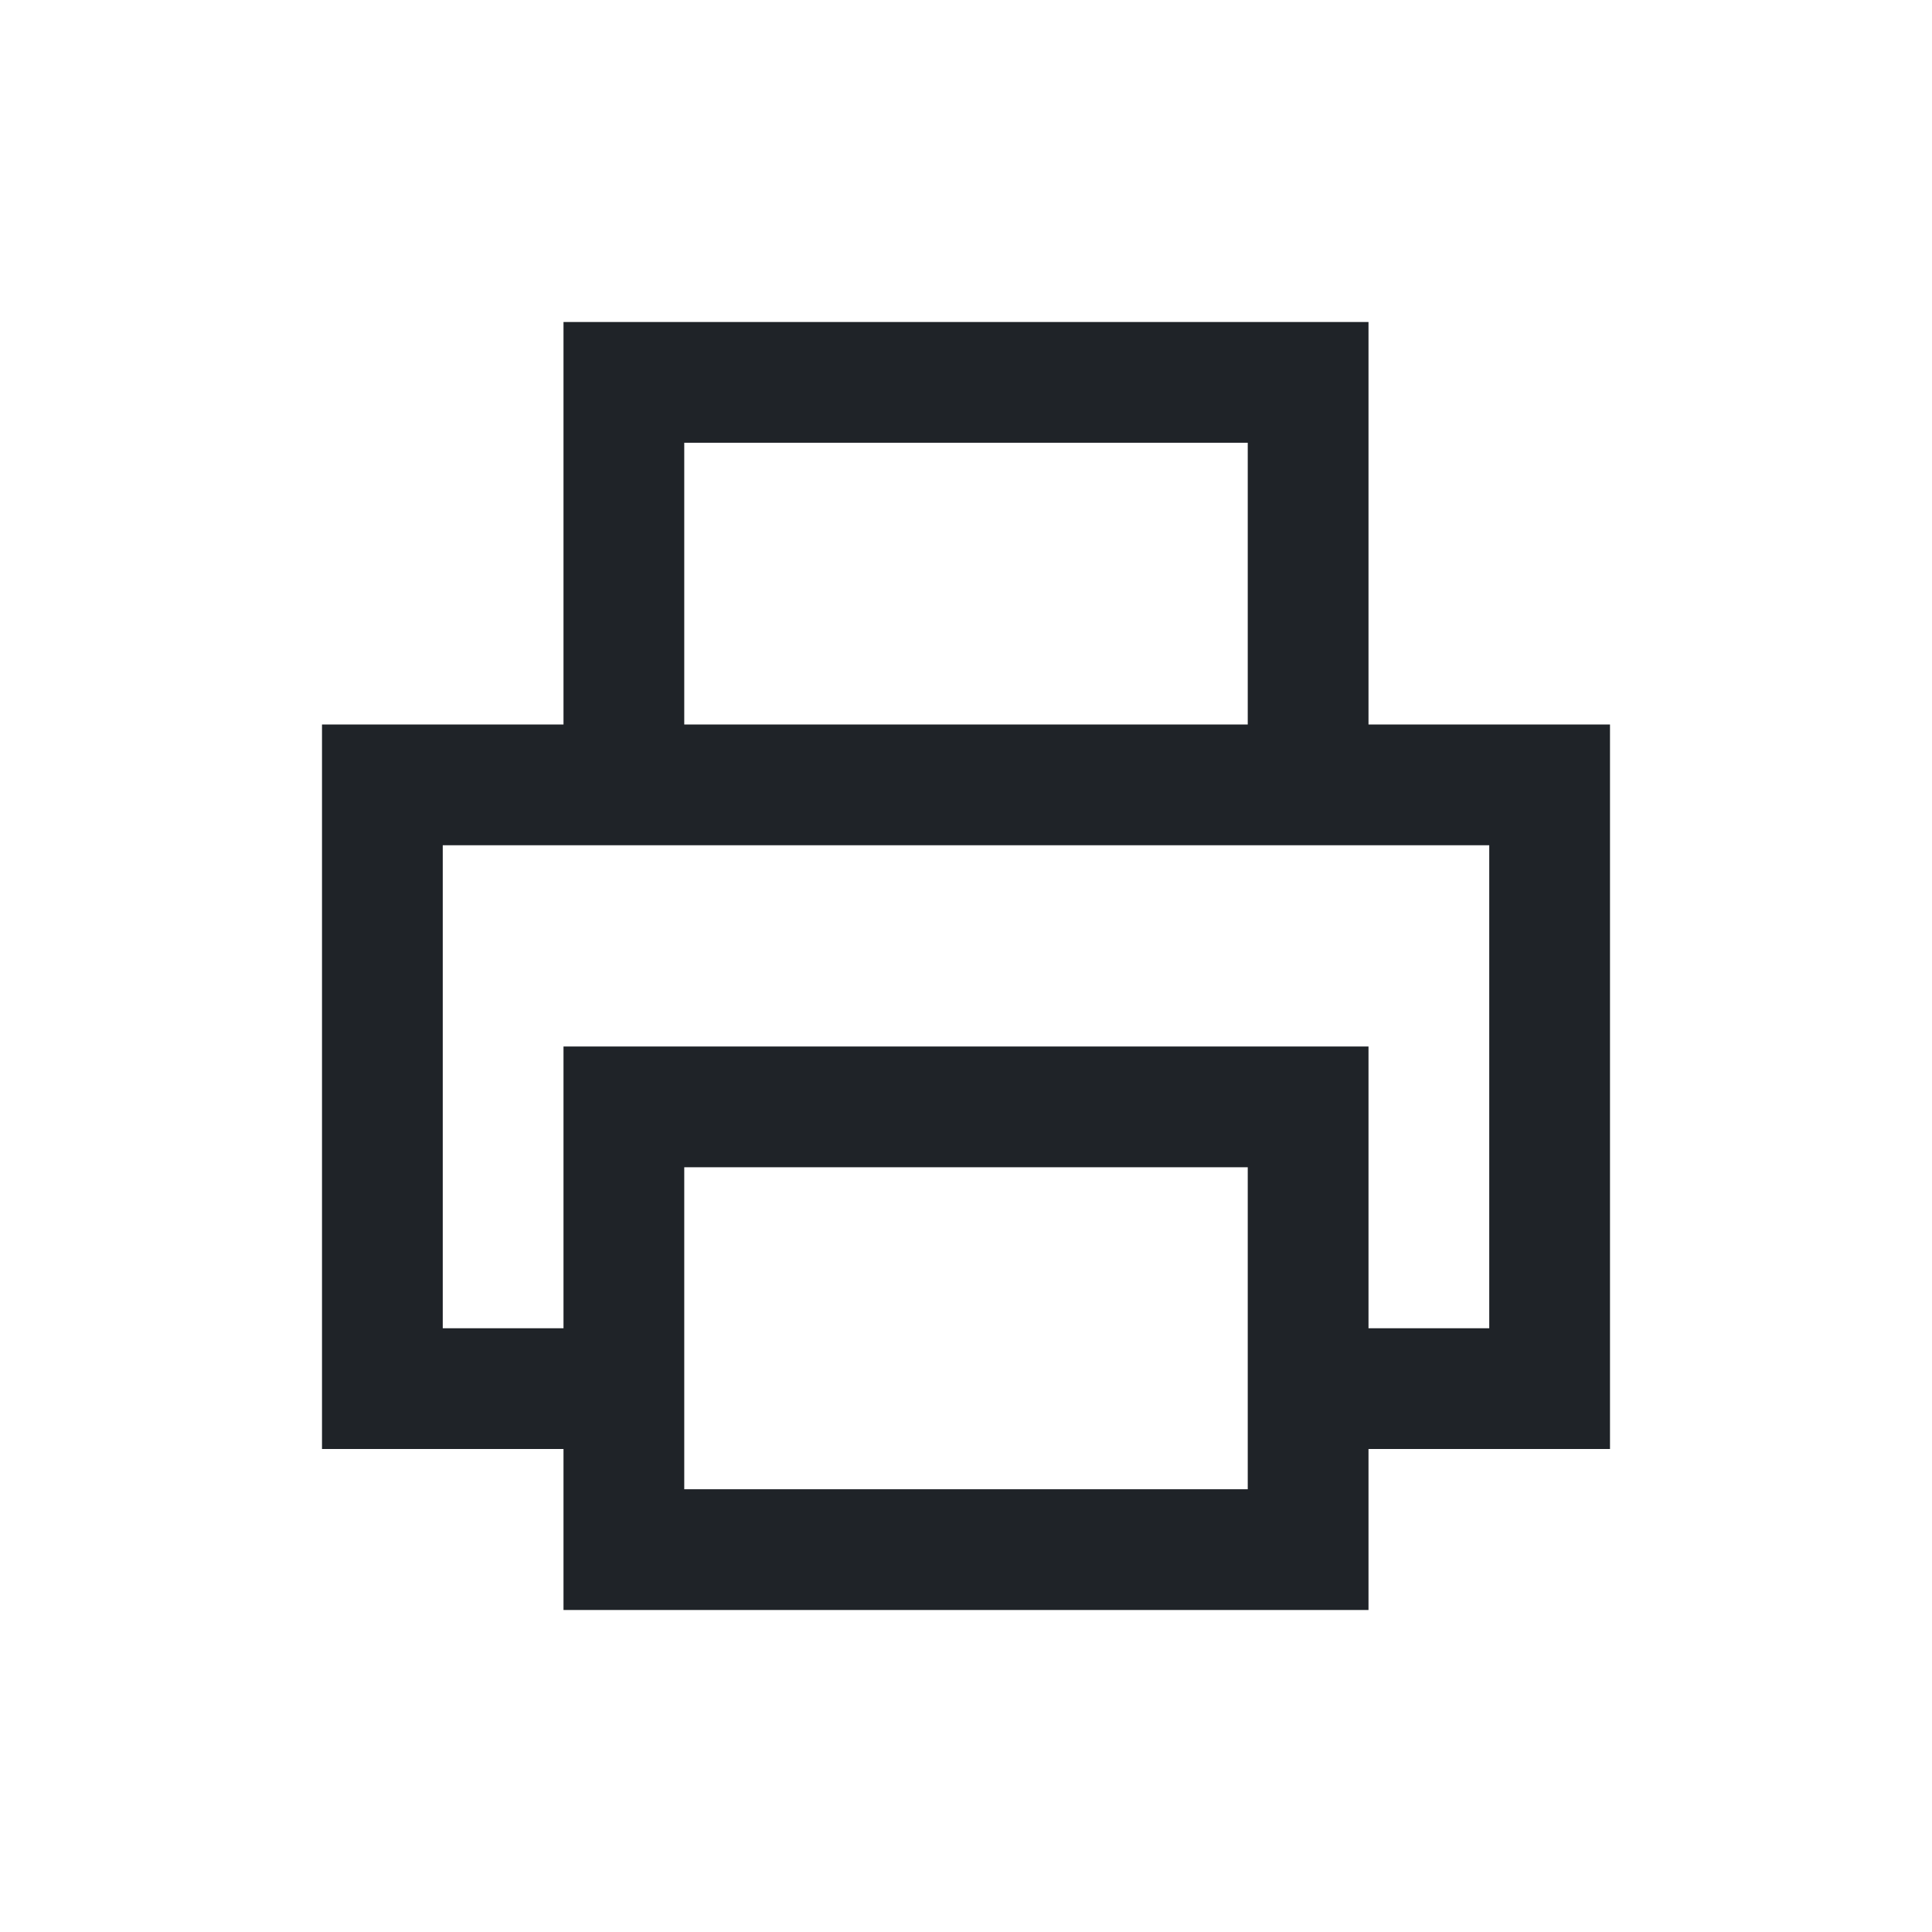 <?xml version="1.0" encoding="utf-8"?>
<svg width="800px" height="800px" viewBox="0 0 24 24" fill="none" xmlns="http://www.w3.org/2000/svg">
<path fill-rule="evenodd" clip-rule="evenodd" d="M17 4H7V9H4V18H7V20H17V18H20V9H17V4ZM15.5 14.5H8.5V18.5H15.5V14.5ZM5.5 16.5V10.5H18.5V16.5H17V13H7V16.5H5.5ZM8.5 9H15.5V5.5H8.5V9Z" fill="#1F2328"/>
</svg>